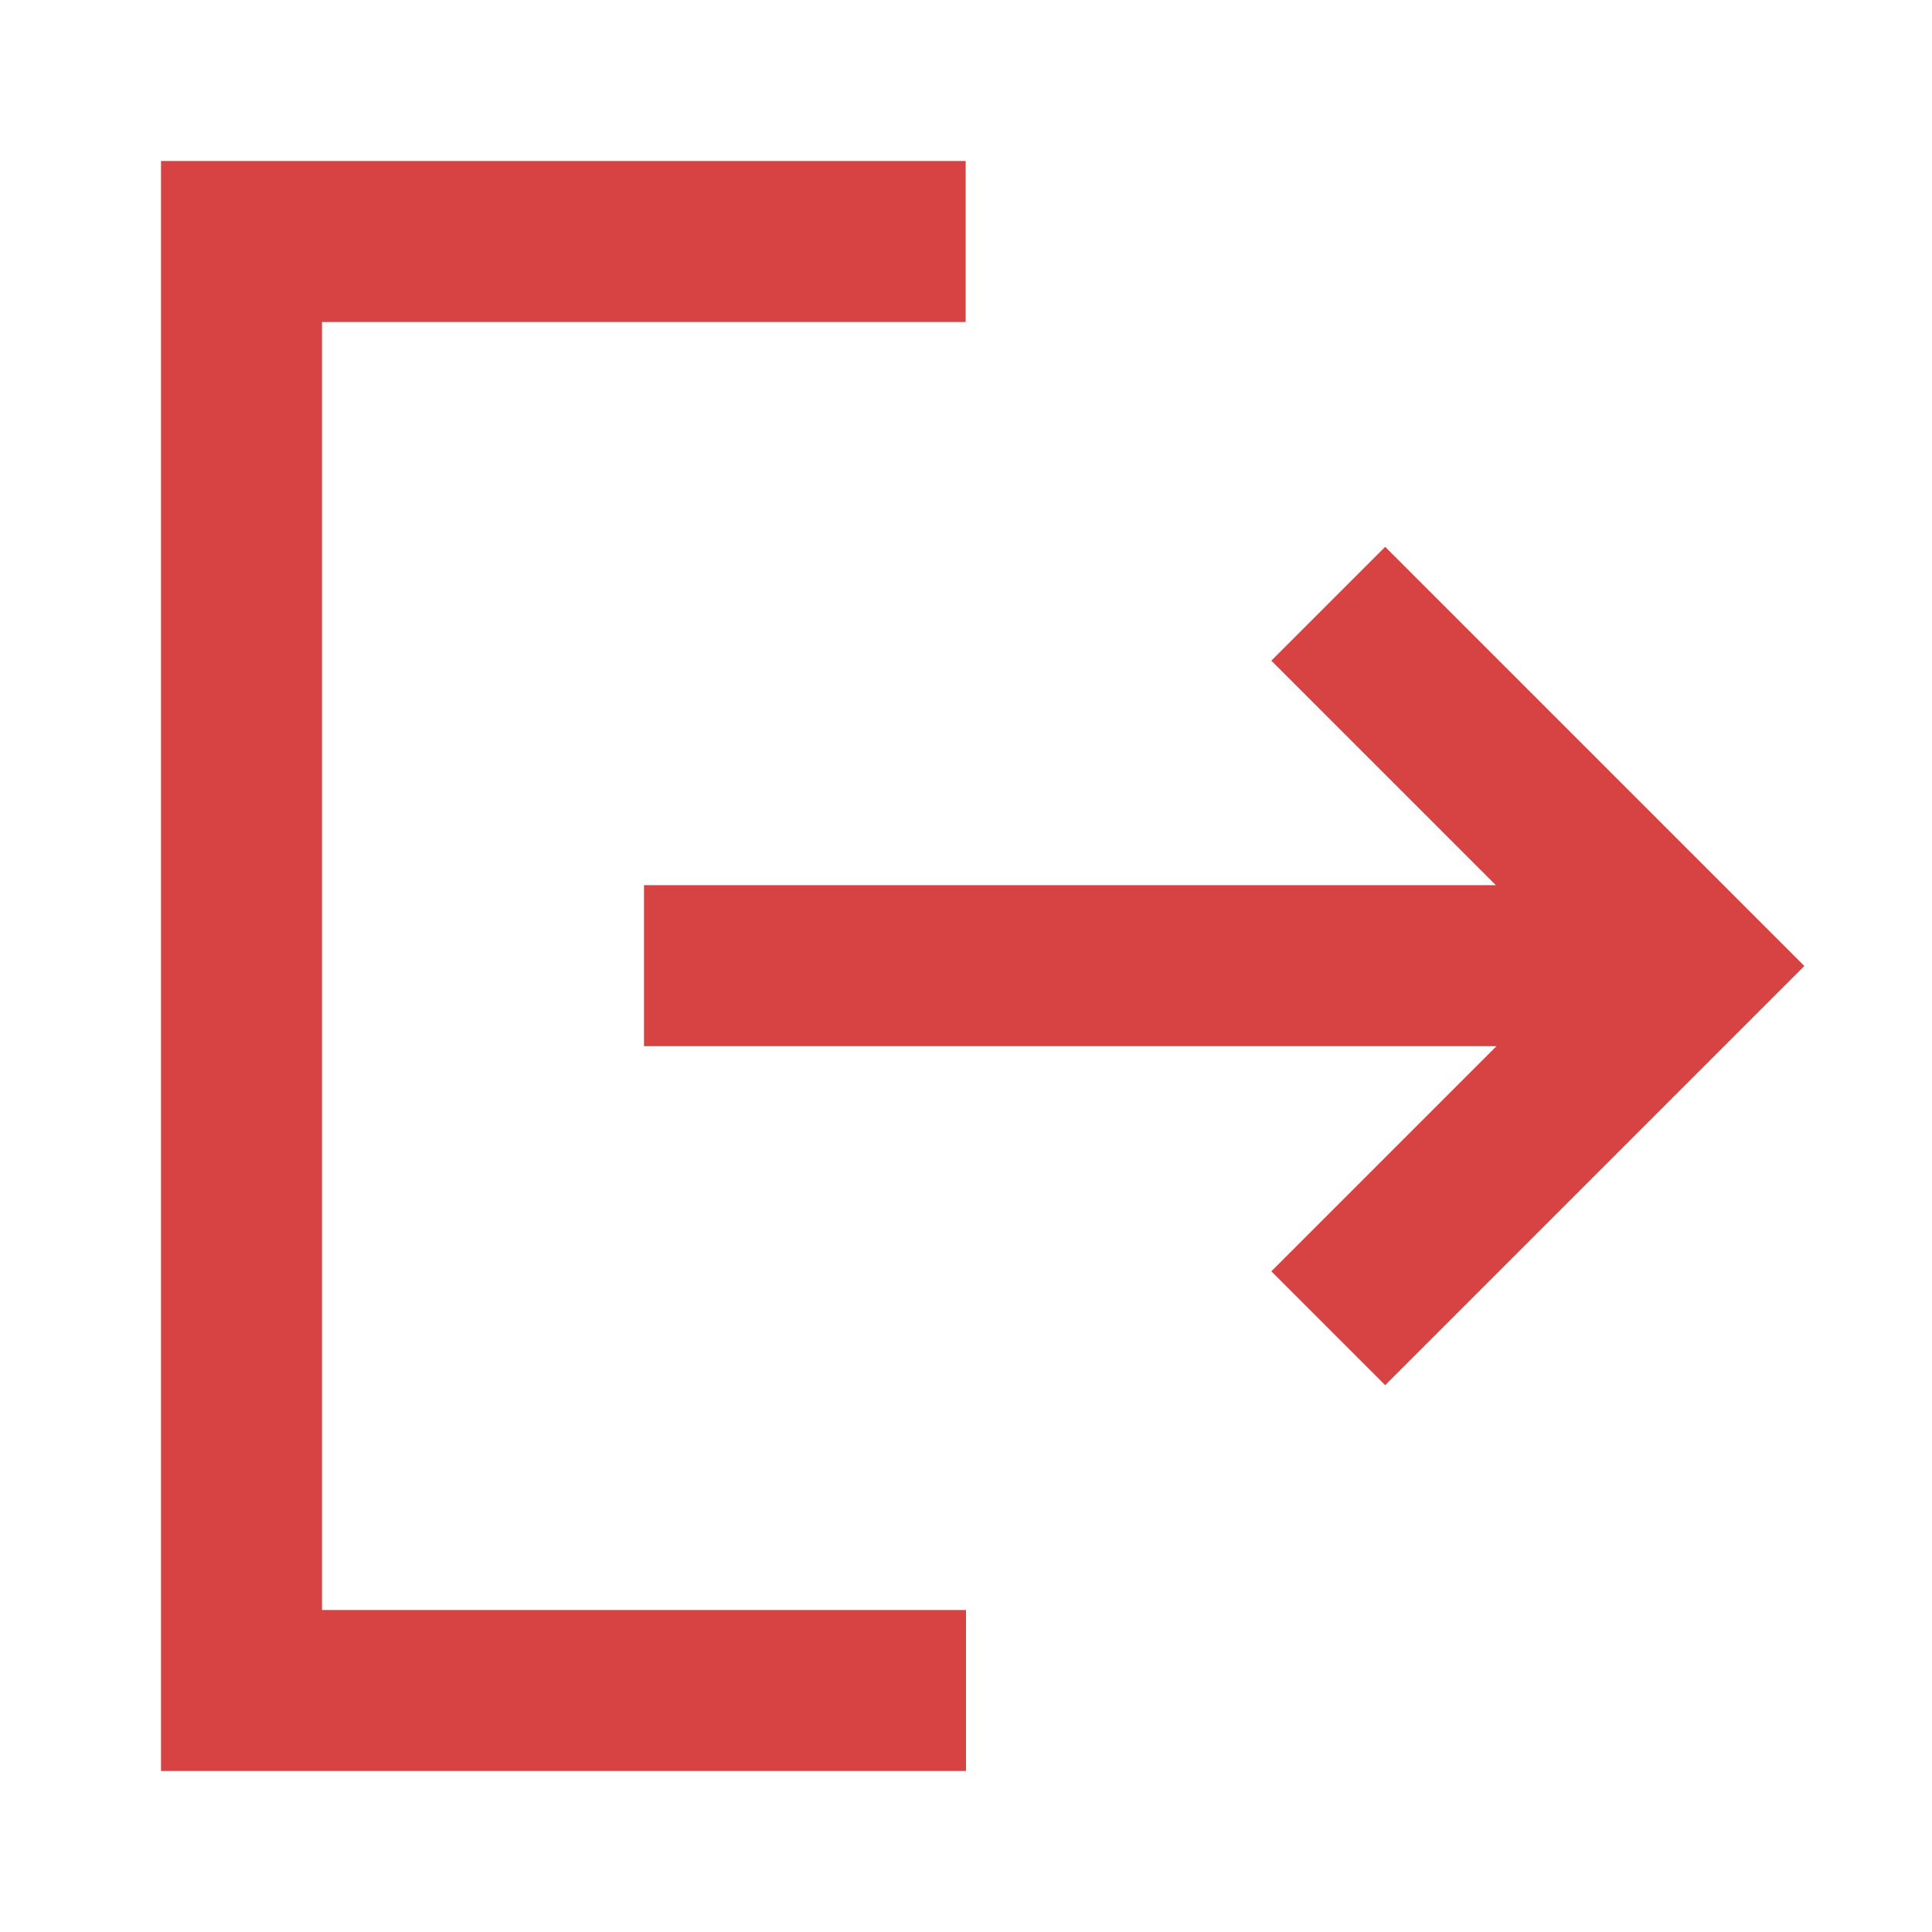 <?xml version="1.0" encoding="UTF-8"?><svg width="24" height="24" viewBox="0 0 48 48" fill="none" xmlns="http://www.w3.org/2000/svg"><path d="M23.992 6H6V42H24" stroke="#d74242" stroke-width="4" stroke-linecap="butt" stroke-linejoin="miter"/><path d="M33 33L42 24L33 15" stroke="#d74242" stroke-width="4" stroke-linecap="butt" stroke-linejoin="miter"/><path d="M16 23.992H42" stroke="#d74242" stroke-width="4" stroke-linecap="butt" stroke-linejoin="miter"/></svg>